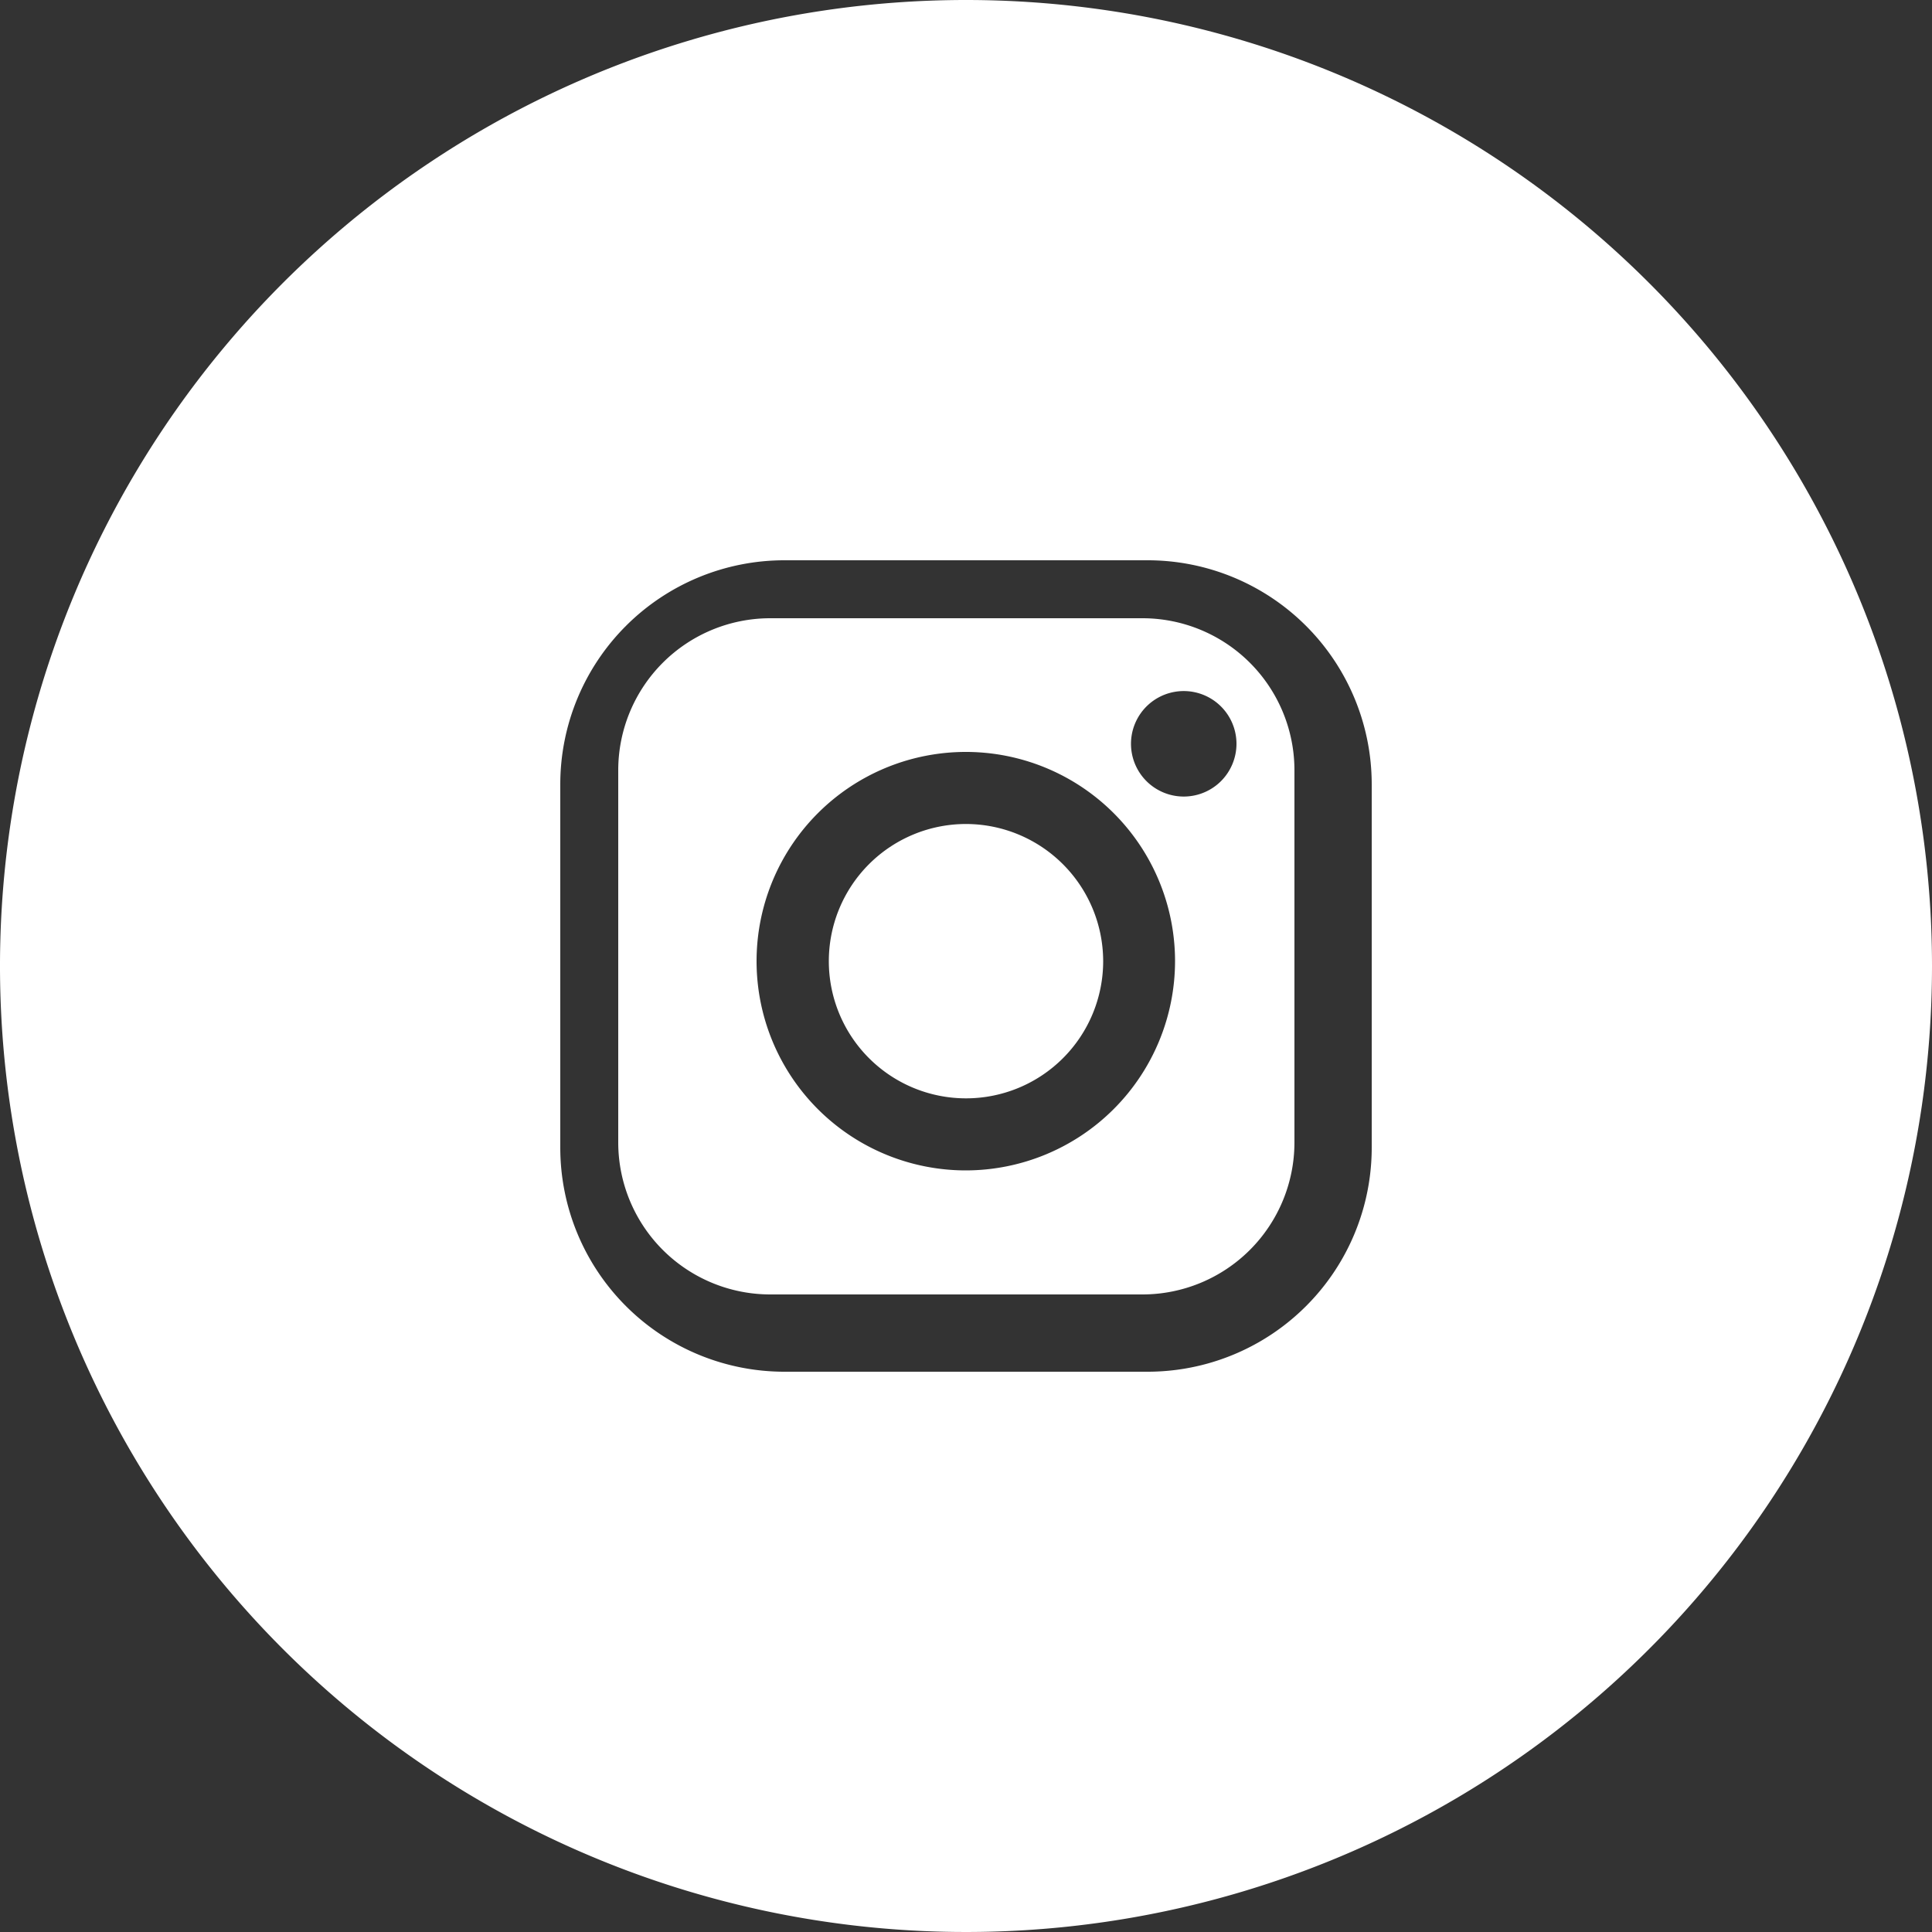 <svg id="Layer_1" data-name="Layer 1" xmlns="http://www.w3.org/2000/svg" viewBox="0 0 100 100"><rect x="0" y="0" width="100" height="100" fill="#333333" stroke="none"/><defs><style>.cls-1{fill:#fff;}</style></defs><title>icon-instagram</title><path class="cls-1" d="M50,42.65a7.1,7.1,0,1,0,7.1,7.1A7.11,7.11,0,0,0,50,42.65Z"/><path class="cls-1" d="M59.13,32H39.87A7.87,7.87,0,0,0,32,39.87V59.13A7.87,7.87,0,0,0,39.87,67H59.13A7.87,7.87,0,0,0,67,59.13V39.87A7.87,7.87,0,0,0,59.13,32ZM50,60.58A10.83,10.83,0,1,1,60.82,49.75,10.84,10.84,0,0,1,50,60.58ZM63.2,40.43A2.73,2.73,0,1,1,64,38.5,2.74,2.74,0,0,1,63.2,40.43Z"/><path class="cls-1" d="M50,0a50,50,0,1,0,50,50A50,50,0,0,0,50,0ZM71,59.4A11.6,11.6,0,0,1,59.4,71H40.6A11.6,11.6,0,0,1,29,59.4V40.6A11.6,11.6,0,0,1,40.6,29H59.41A11.6,11.6,0,0,1,71,40.59Z"/></svg>